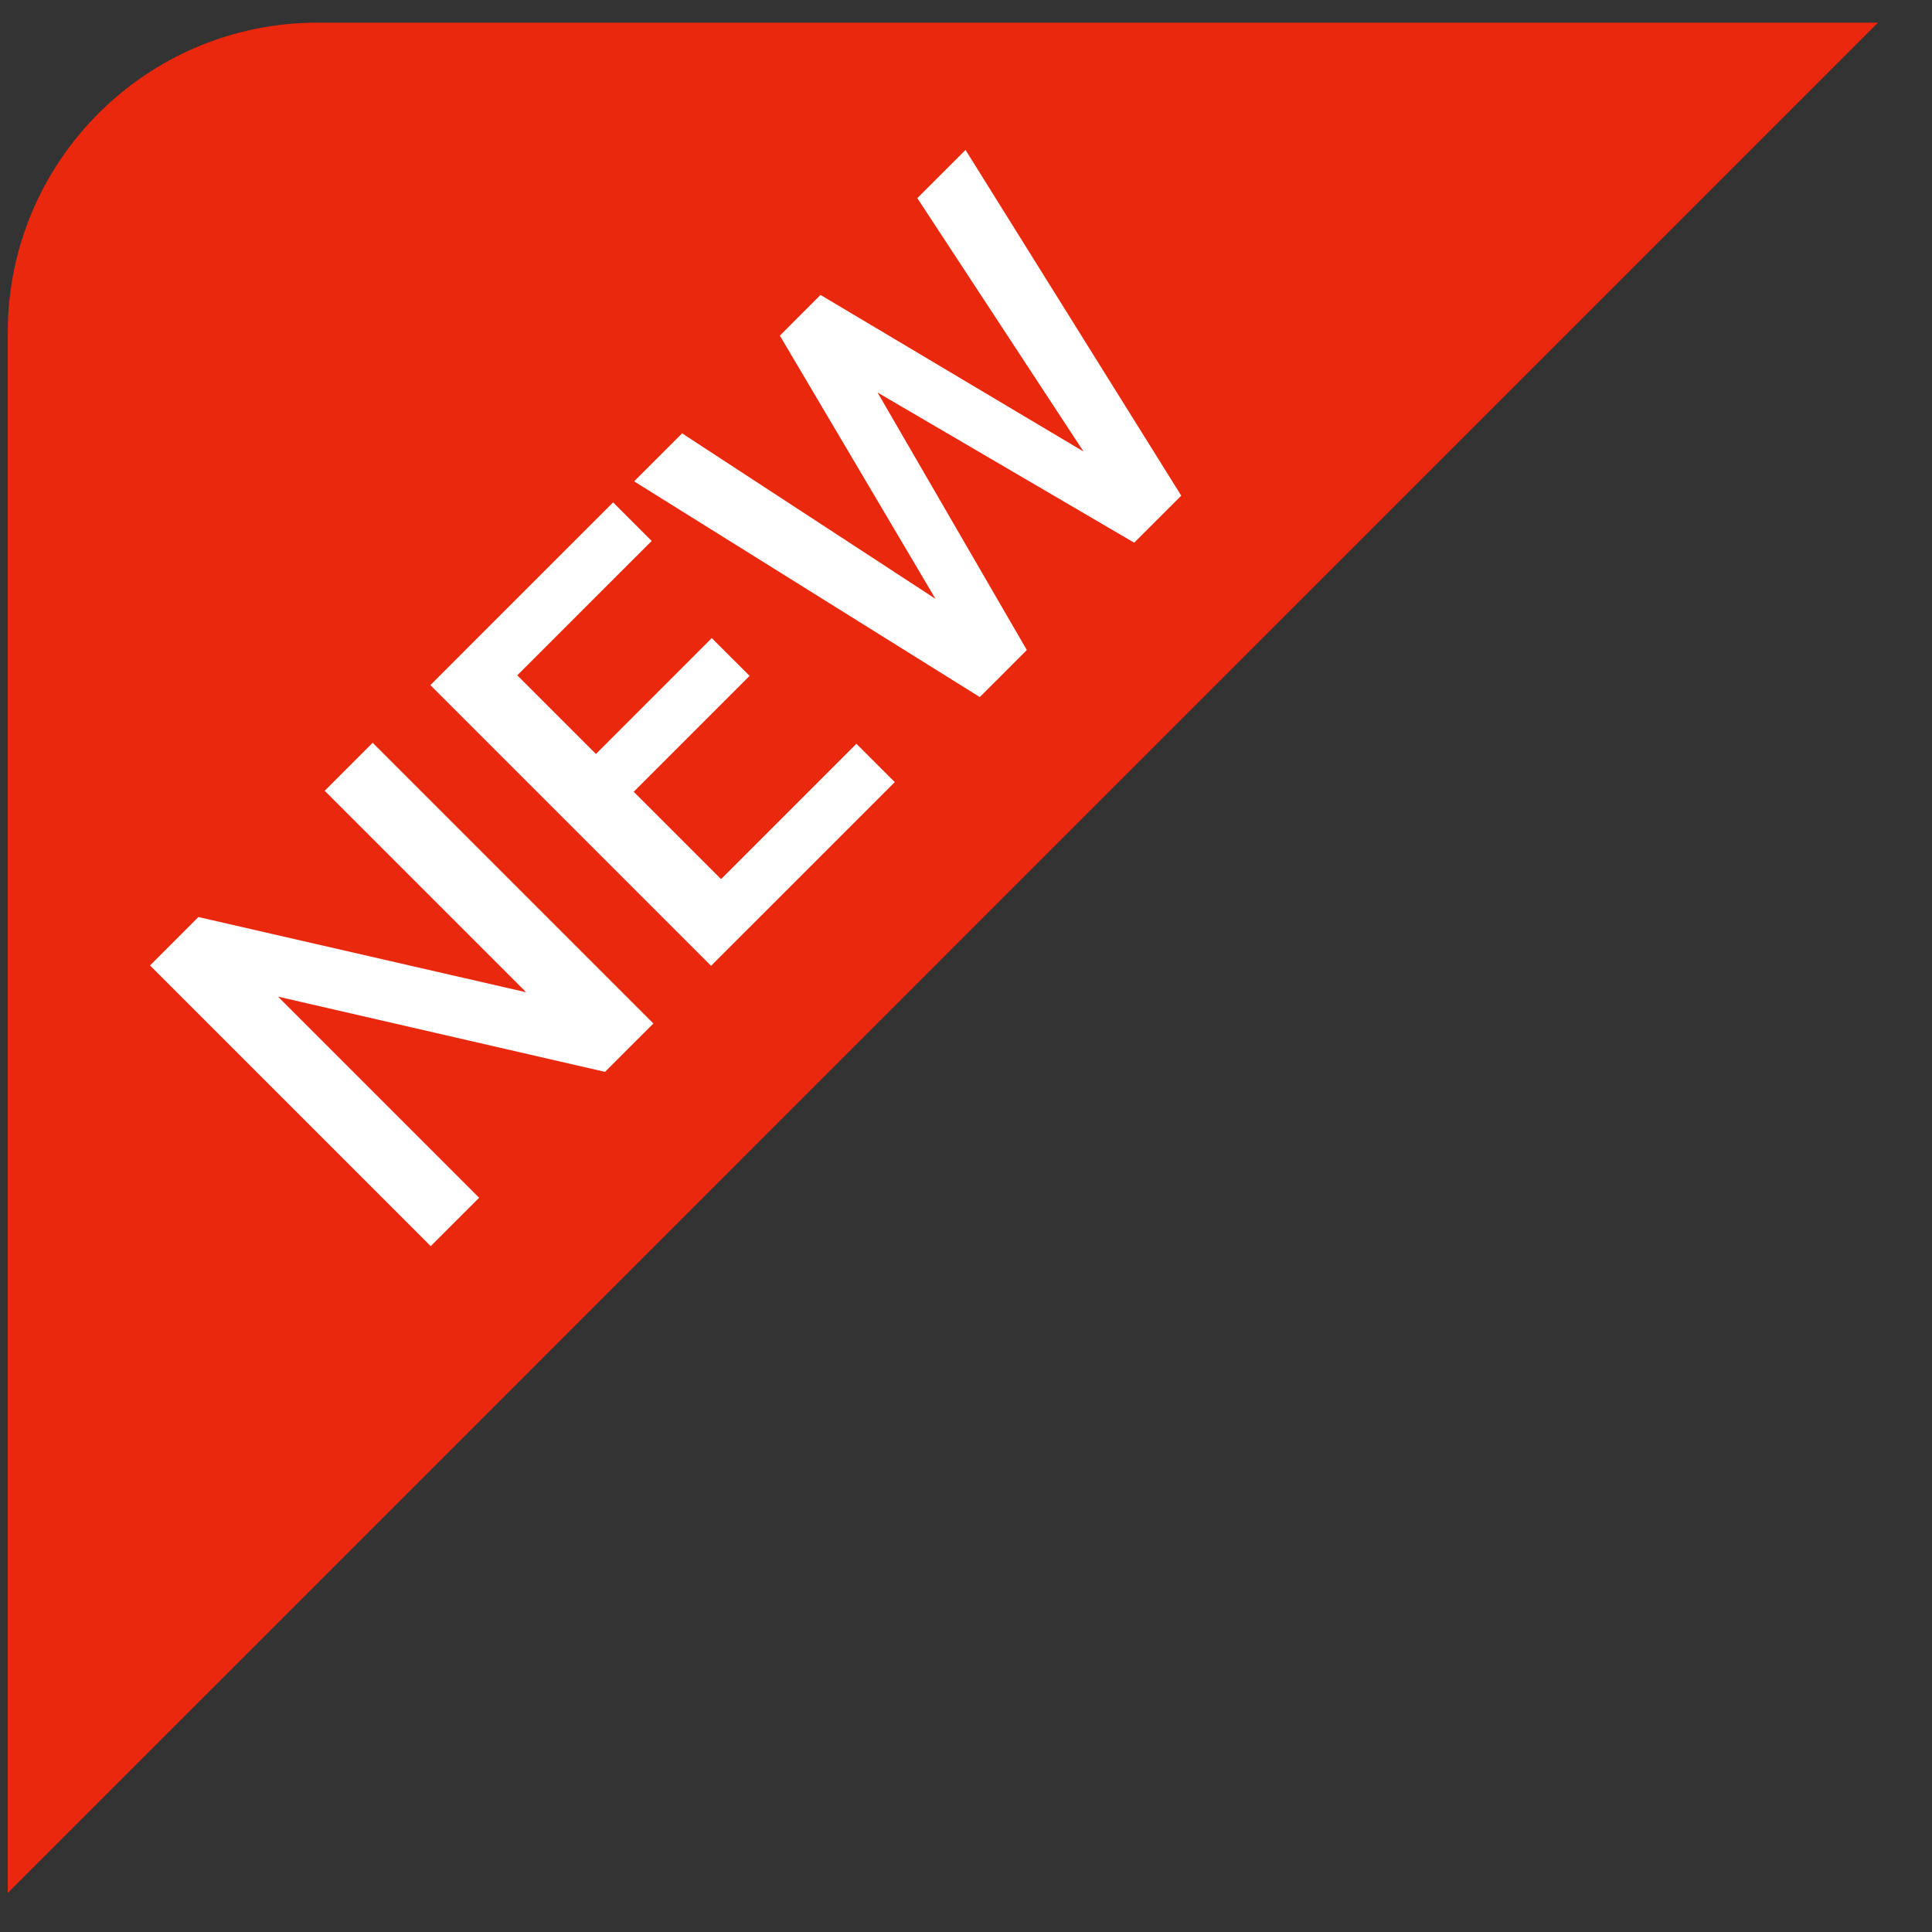 <svg width="29" height="29" viewBox="0 0 29 29" fill="none" xmlns="http://www.w3.org/2000/svg">
<rect x="0" y="0" width="29" height="29" fill="#333333" stroke="none"/>
<path d="M28.19 0.34H4.767C2.198 0.34 0.116 2.423 0.116 4.992V28.415L28.19 0.34Z" fill="#E9280D"/>
<path d="M5.594 11.149L9.808 15.363L9.081 16.089L4.173 14.96L7.192 17.979L6.465 18.705L2.252 14.492L2.978 13.765L7.898 14.894L4.874 11.87L5.594 11.149Z" fill="white"/>
<path d="M12.855 11.164L13.431 11.74L11.194 13.977L10.618 13.401L12.855 11.164ZM7.186 9.558L11.399 13.771L10.673 14.497L6.46 10.284L7.186 9.558ZM10.684 9.578L11.252 10.145L9.307 12.09L8.74 11.523L10.684 9.578ZM9.203 7.541L9.782 8.12L7.559 10.342L6.98 9.763L9.203 7.541Z" fill="white"/>
<path d="M14.134 9.144L11.706 5.038L12.146 4.598L12.939 5.489L15.413 9.757L14.956 10.215L14.134 9.144ZM10.239 6.505L14.16 9.066L15.193 9.977L14.707 10.463L9.518 7.225L10.239 6.505ZM16.33 6.878L13.769 2.974L14.493 2.251L17.731 7.44L17.245 7.926L16.33 6.878ZM12.316 4.427L16.423 6.872L17.482 7.688L17.025 8.146L12.771 5.657L11.882 4.861L12.316 4.427Z" fill="white"/>
</svg>

